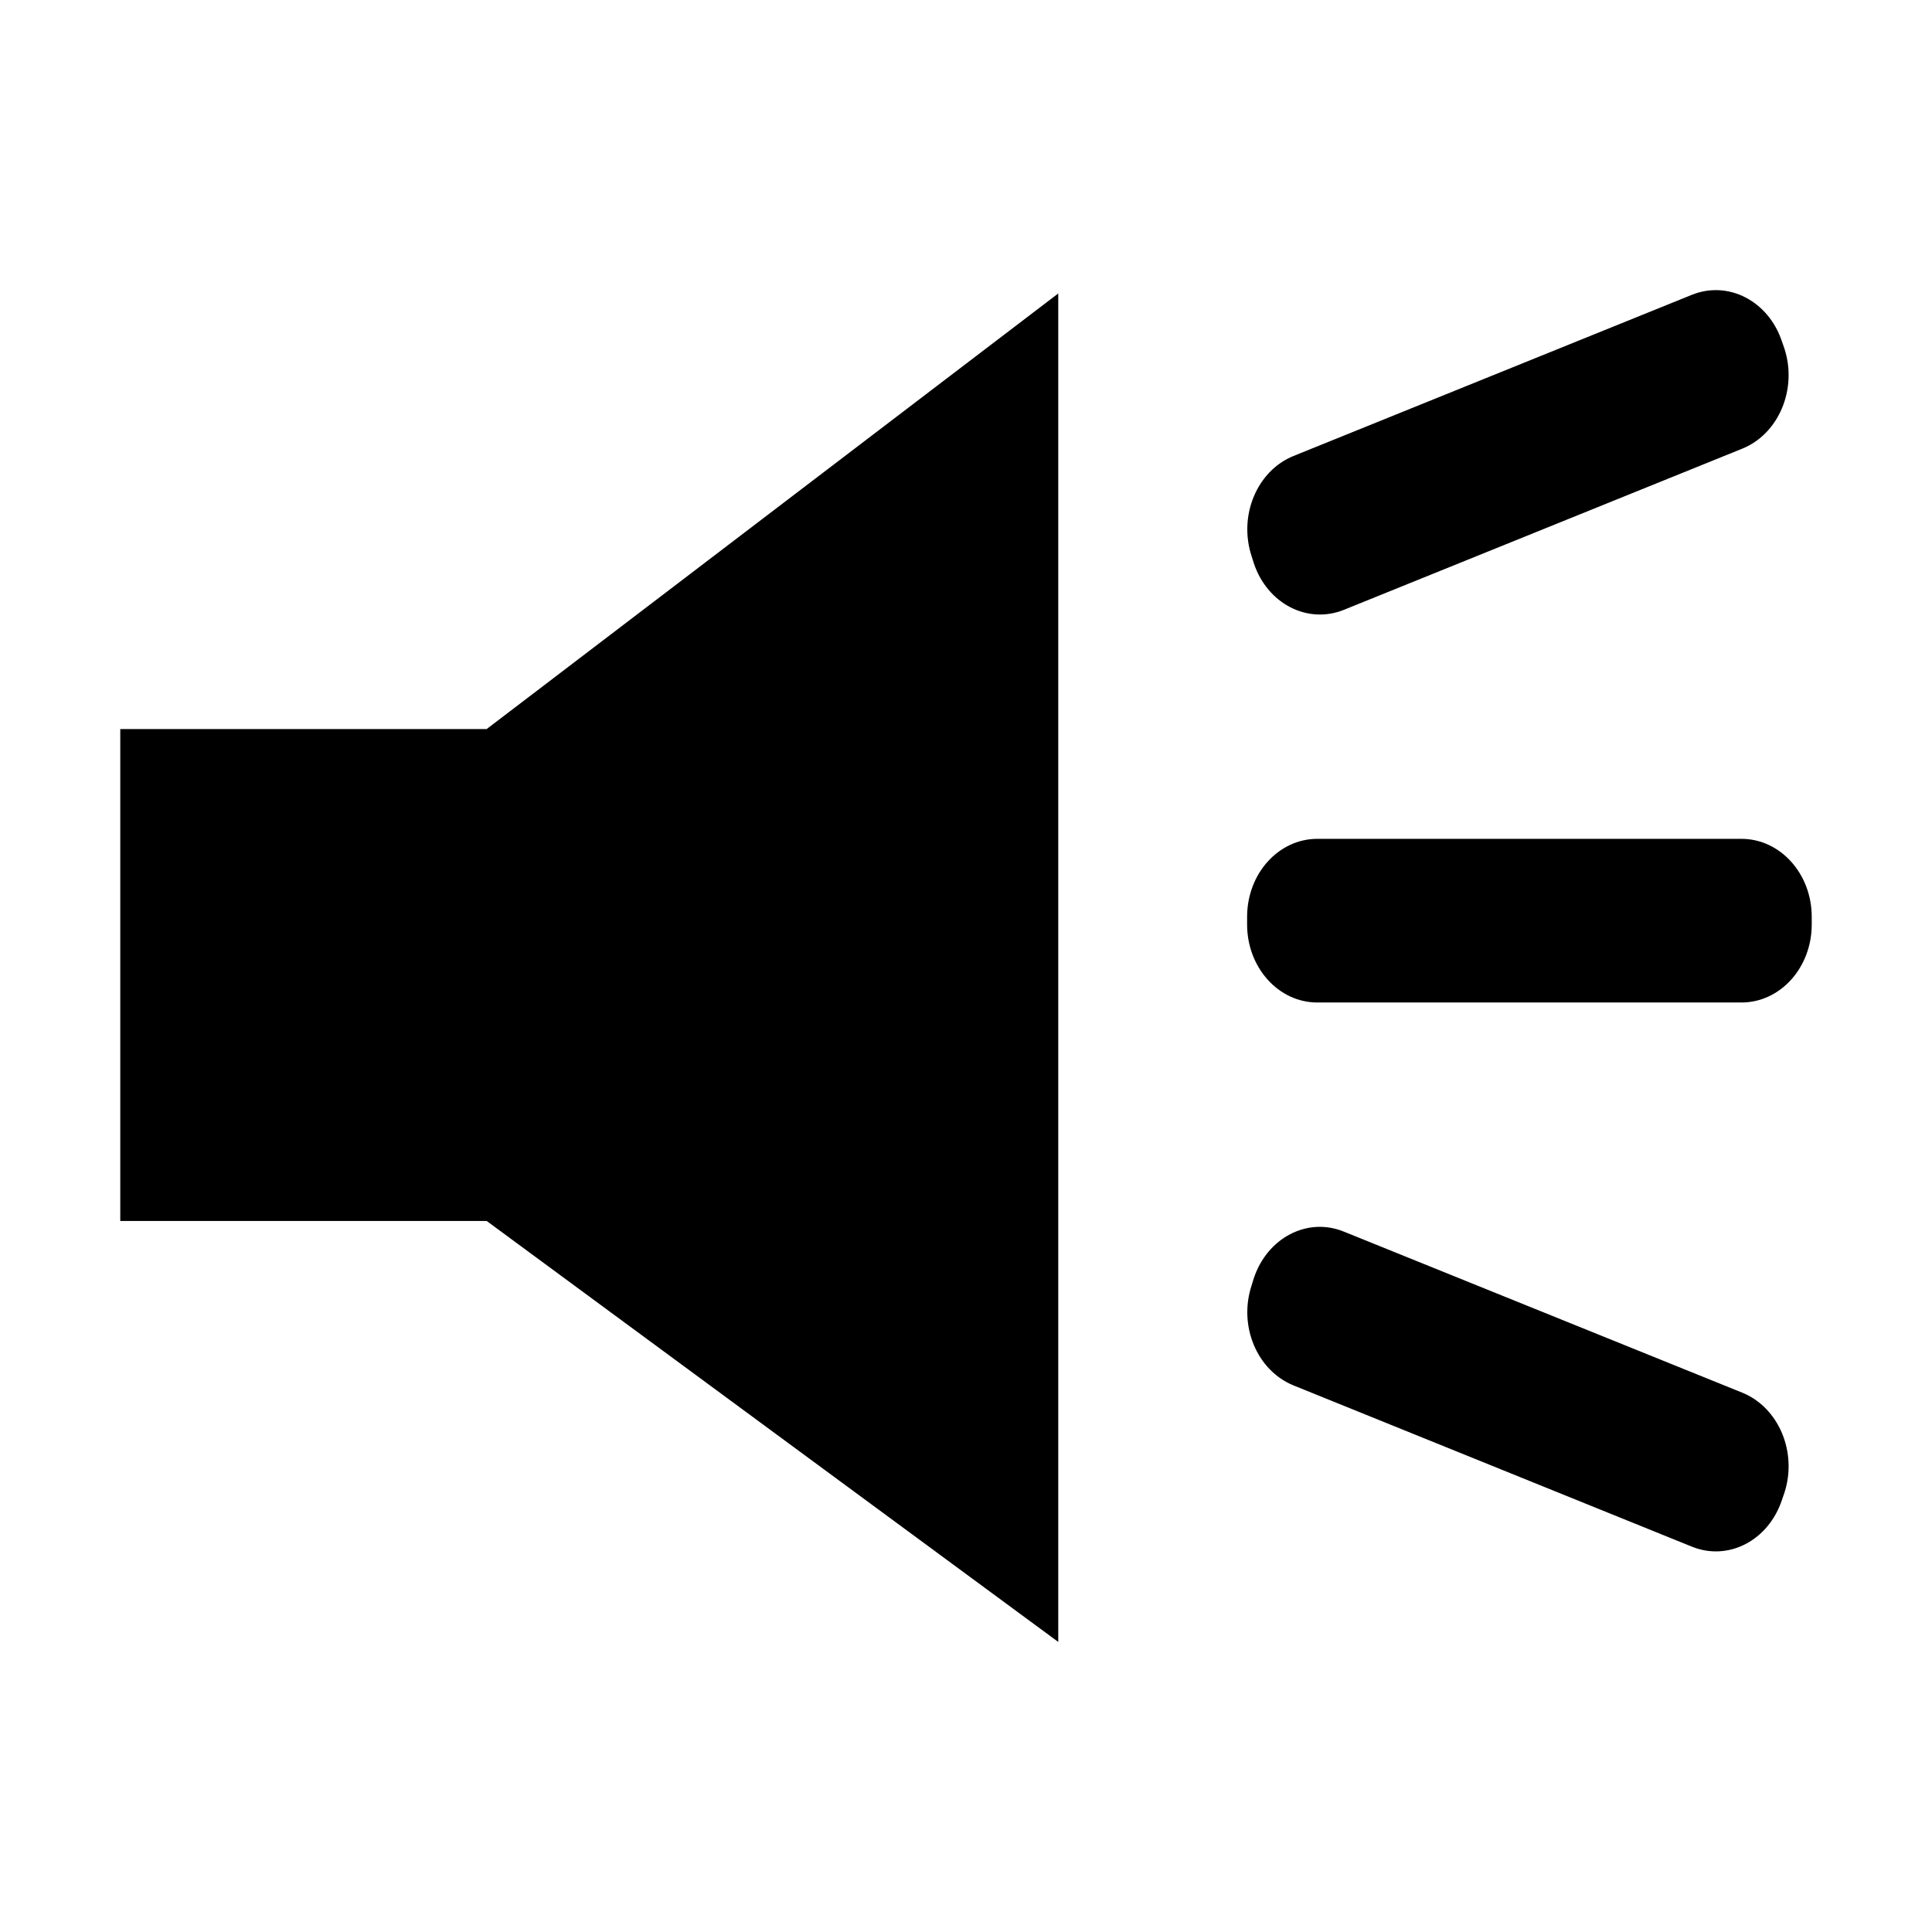 <?xml version="1.0" encoding="utf-8"?>
<svg version="1.1"
	 xmlns="http://www.w3.org/2000/svg" x="0px" y="0px" width="28px" height="28px" viewBox="0 0 28 28">
<polygon points="15.337,4.253 15.337,23.796 7.053,17.695 1.743,17.695 1.743,10.566 7.053,10.566 "/>
<path d="M26.257,13.398c0,0.625-0.455,1.131-1.019,1.131h-6.146c-0.563,0-1.018-0.506-1.018-1.131v-0.11
	c0-0.625,0.454-1.131,1.018-1.131h6.146c0.563,0,1.019,0.506,1.019,1.131V13.398z"/>
<path d="M25.861,5.051c0.191,0.588-0.082,1.237-0.61,1.451l-5.774,2.336c-0.528,0.213-1.111-0.089-1.306-0.676L18.139,8.06
	c-0.193-0.587,0.078-1.236,0.606-1.451l5.774-2.336c0.529-0.213,1.111,0.089,1.306,0.675L25.861,5.051z"/>
<path d="M25.861,21.635c0.191-0.588-0.082-1.236-0.61-1.451l-5.774-2.334c-0.528-0.216-1.111,0.088-1.306,0.676l-0.032,0.104
	c-0.193,0.586,0.078,1.232,0.606,1.448l5.774,2.337c0.529,0.215,1.111-0.089,1.306-0.676L25.861,21.635z"/>
</svg>
